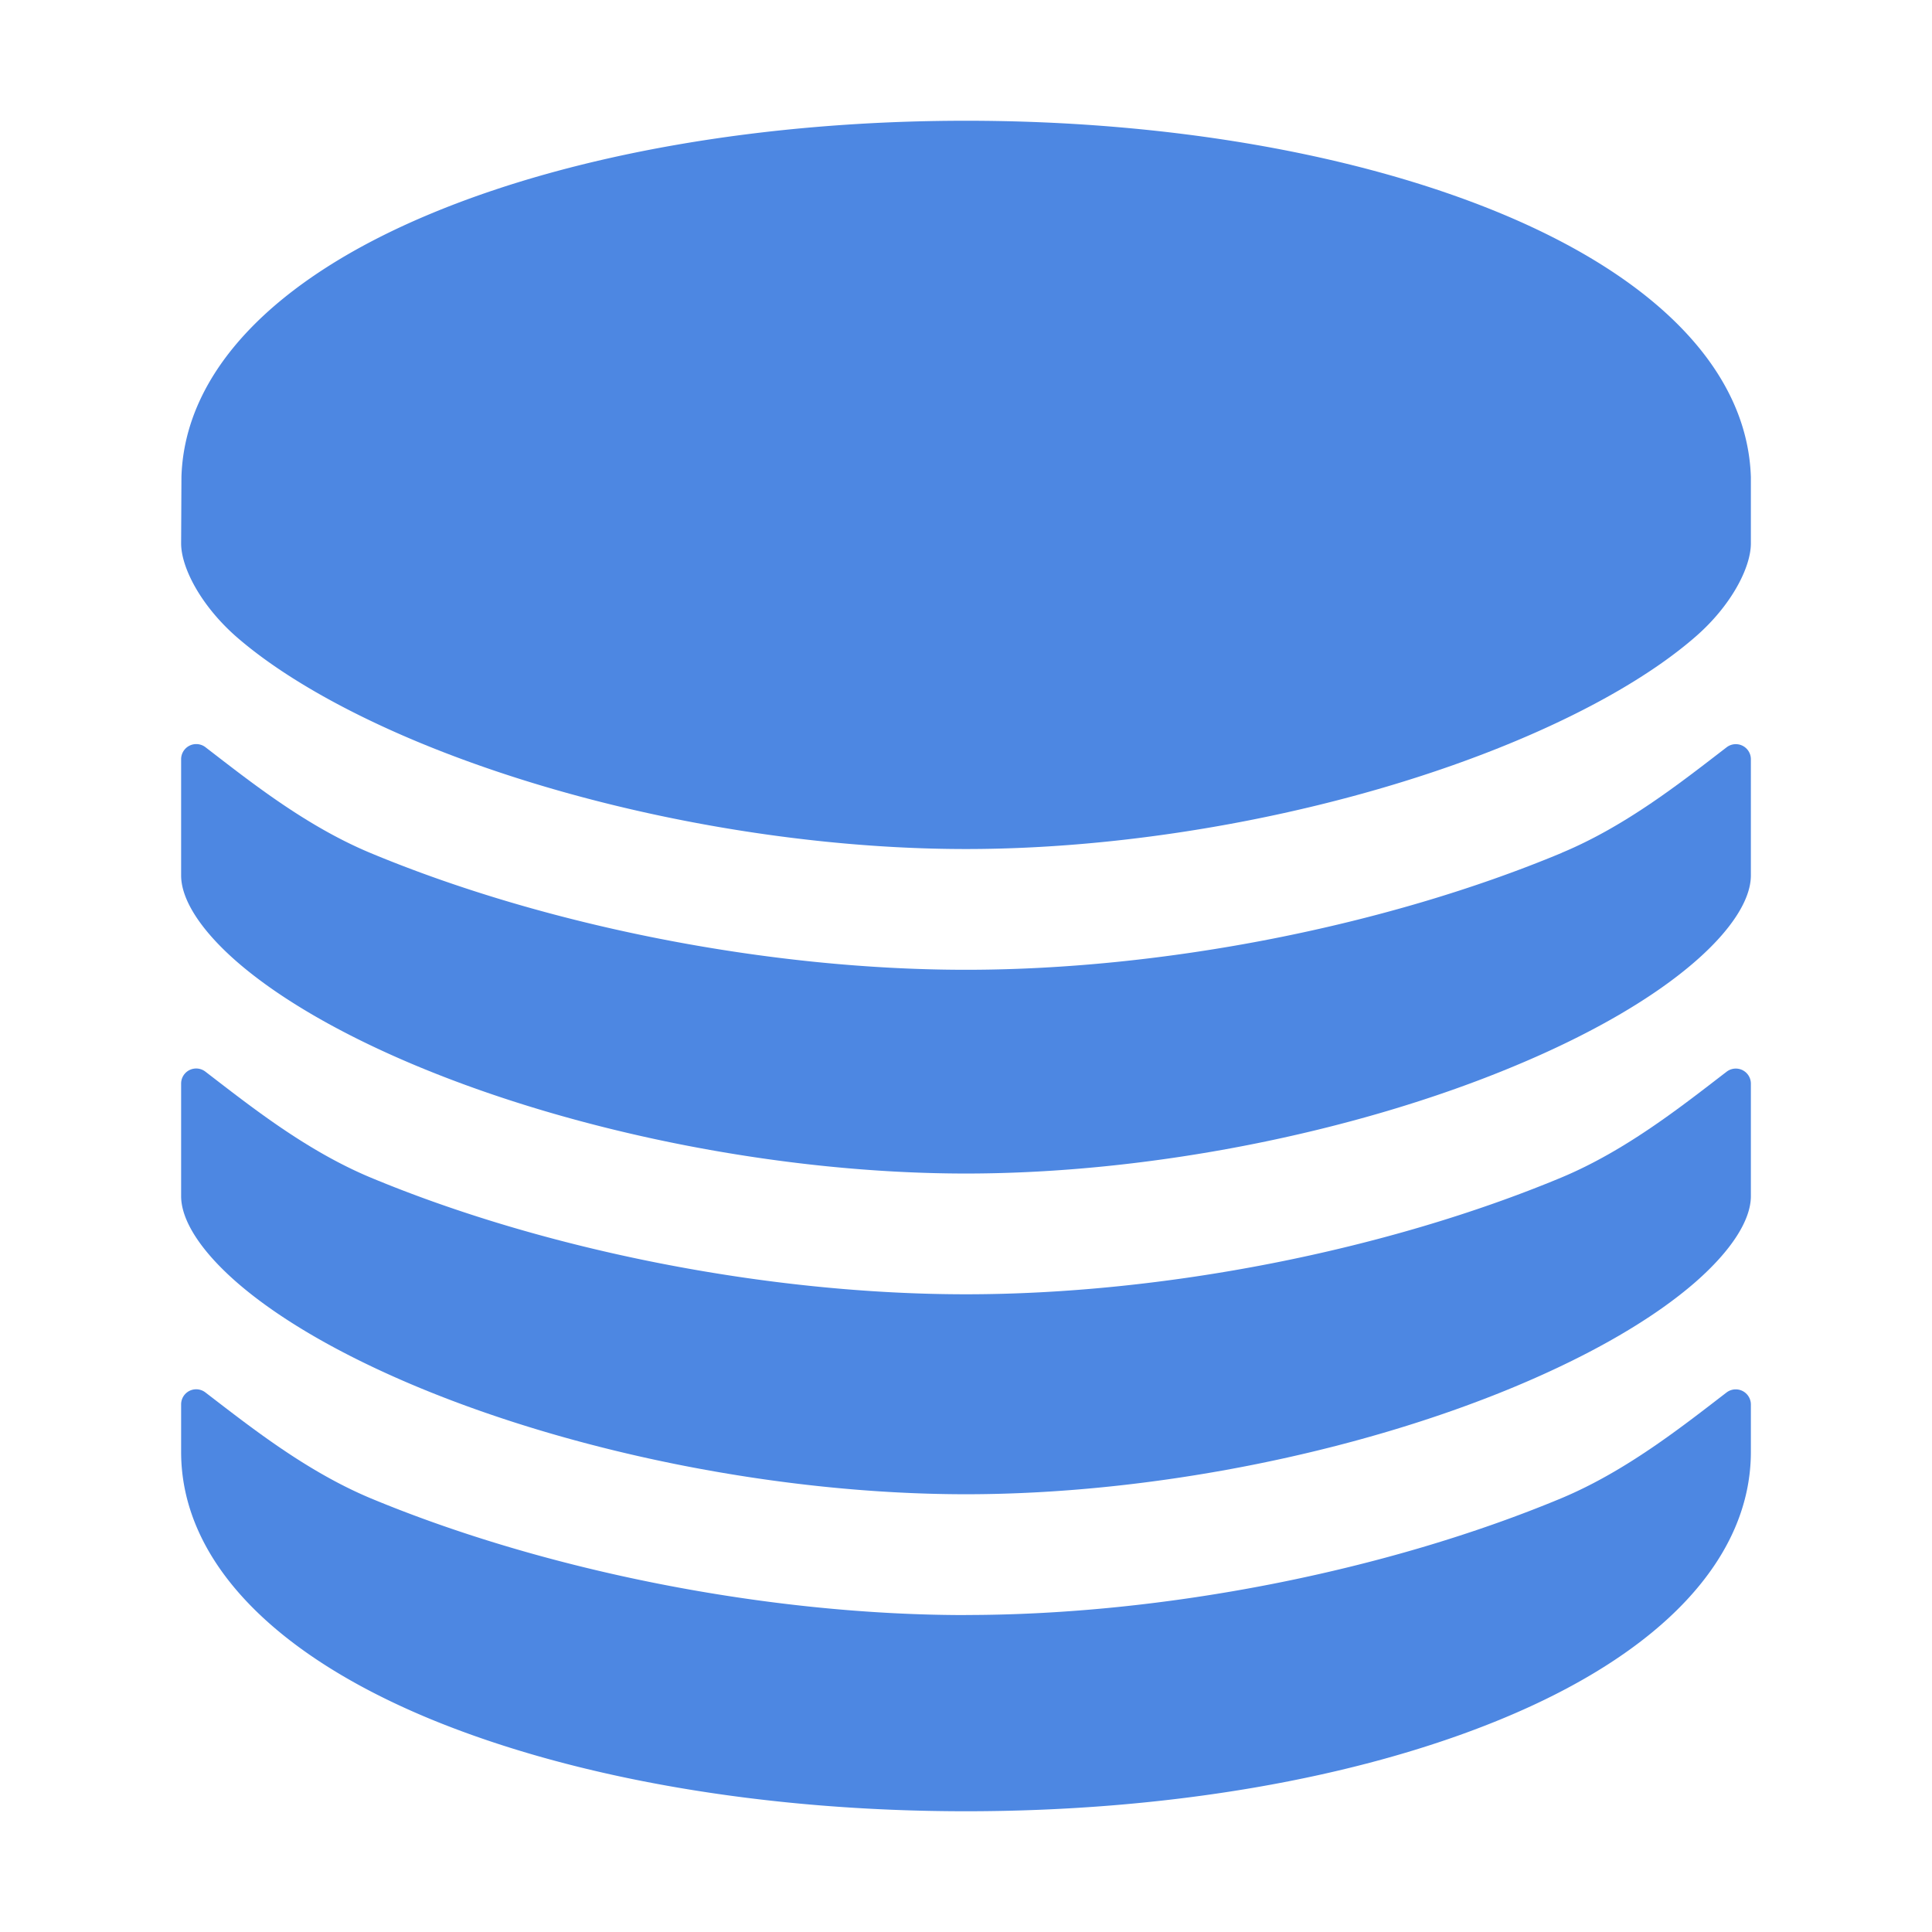 <svg xmlns="http://www.w3.org/2000/svg" width="24" height="24" fill="none"><path fill="#4D87E2" d="M12 20.063c-2.454 0-5.221-.545-7.403-1.454-.8-.337-1.485-.882-2.046-1.312a.187.187 0 0 0-.301.149v.59c0 1.315 1.101 2.494 3.1 3.32C7.14 22.093 9.5 22.5 12 22.5s4.86-.406 6.65-1.145c1.999-.824 3.1-2.004 3.1-3.32v-.59a.188.188 0 0 0-.301-.148c-.56.43-1.246.975-2.047 1.312-2.181.91-4.948 1.453-7.402 1.453zM21.75 5.93c-.038-1.296-1.133-2.456-3.094-3.274C16.863 1.91 14.5 1.5 12 1.5s-4.863.41-6.652 1.156C3.39 3.472 2.294 4.63 2.254 5.923l-.004.827c0 .3.244.772.686 1.16.522.455 1.296.905 2.24 1.3 2.007.838 4.559 1.337 6.824 1.337 2.265 0 4.817-.5 6.825-1.34.943-.394 1.718-.844 2.24-1.3.441-.384.685-.856.685-1.157v-.82z"/><path fill="#4D87E2" d="M19.402 10.594c-2.18.91-4.948 1.453-7.402 1.453-2.454 0-5.221-.543-7.403-1.453-.8-.335-1.485-.881-2.046-1.313a.188.188 0 0 0-.301.151v1.443c0 .3.244.679.686 1.066.522.456 1.296.906 2.24 1.3 2.007.837 4.559 1.337 6.824 1.337 2.265 0 4.817-.5 6.825-1.34.943-.393 1.718-.843 2.24-1.3.441-.385.685-.763.685-1.063V9.432a.187.187 0 0 0-.301-.149c-.56.43-1.246.976-2.047 1.31z"/><path fill="#4D87E2" d="M19.402 14.625c-2.181.91-4.948 1.453-7.402 1.453-2.454 0-5.221-.543-7.403-1.453-.8-.336-1.485-.882-2.046-1.313a.187.187 0 0 0-.301.15v1.397c0 .3.244.679.685 1.065.522.457 1.297.906 2.24 1.3 2.008.838 4.56 1.338 6.825 1.338 2.266 0 4.817-.5 6.825-1.339.943-.394 1.718-.843 2.24-1.3.441-.387.685-.765.685-1.064v-1.396a.187.187 0 0 0-.301-.15c-.56.43-1.246.976-2.047 1.312z"/></svg>